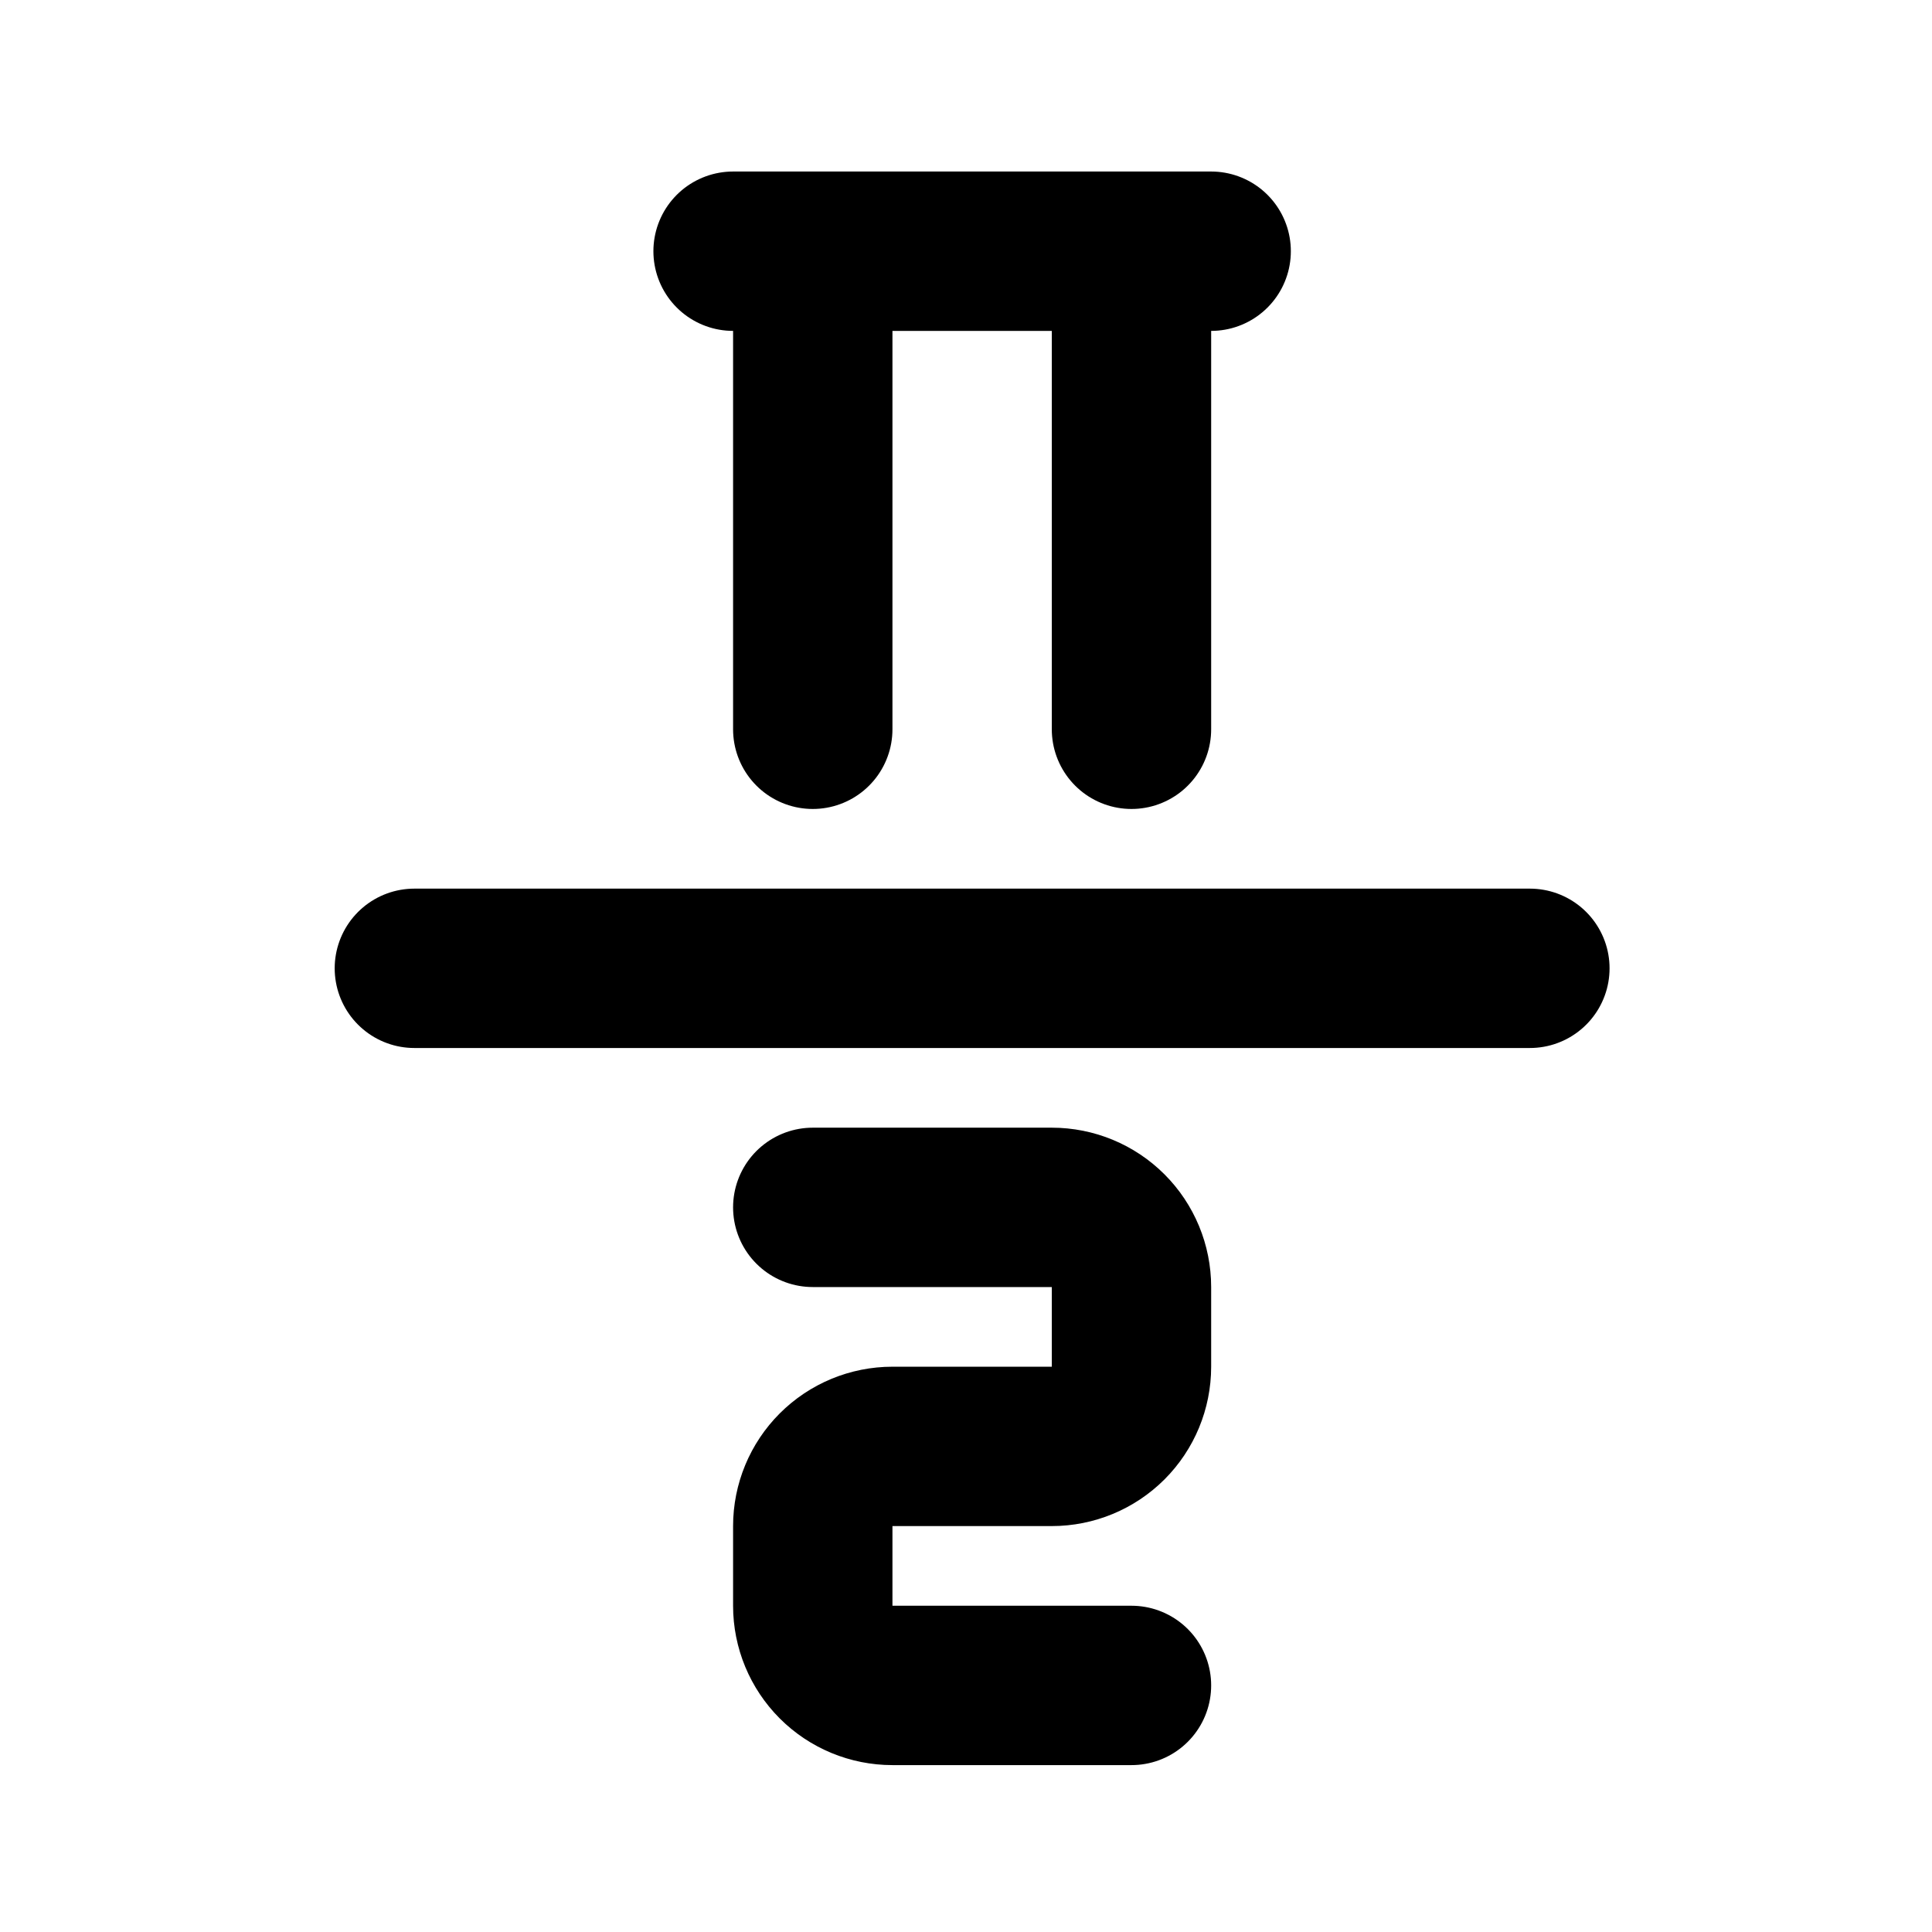 <?xml version="1.0" encoding="UTF-8"?> <svg xmlns="http://www.w3.org/2000/svg" width="86" height="86" viewBox="0 0 86 86" fill="none"> <path d="M36.179 53.744H46.819C47.76 53.744 48.662 54.117 49.328 54.783C49.993 55.448 50.366 56.35 50.366 57.291V60.837C50.366 61.778 49.993 62.68 49.328 63.345C48.662 64.01 47.76 64.384 46.819 64.384H39.726C38.785 64.384 37.883 64.758 37.218 65.423C36.553 66.088 36.179 66.99 36.179 67.931V71.478C36.179 72.418 36.553 73.32 37.218 73.986C37.883 74.651 38.785 75.024 39.726 75.024H50.366M18.445 43.103H68.1M36.179 32.463V11.182M50.366 11.182V32.463M53.913 11.182H32.632" stroke="black" stroke-width="7.094" stroke-linecap="round" stroke-linejoin="round"></path> </svg> 